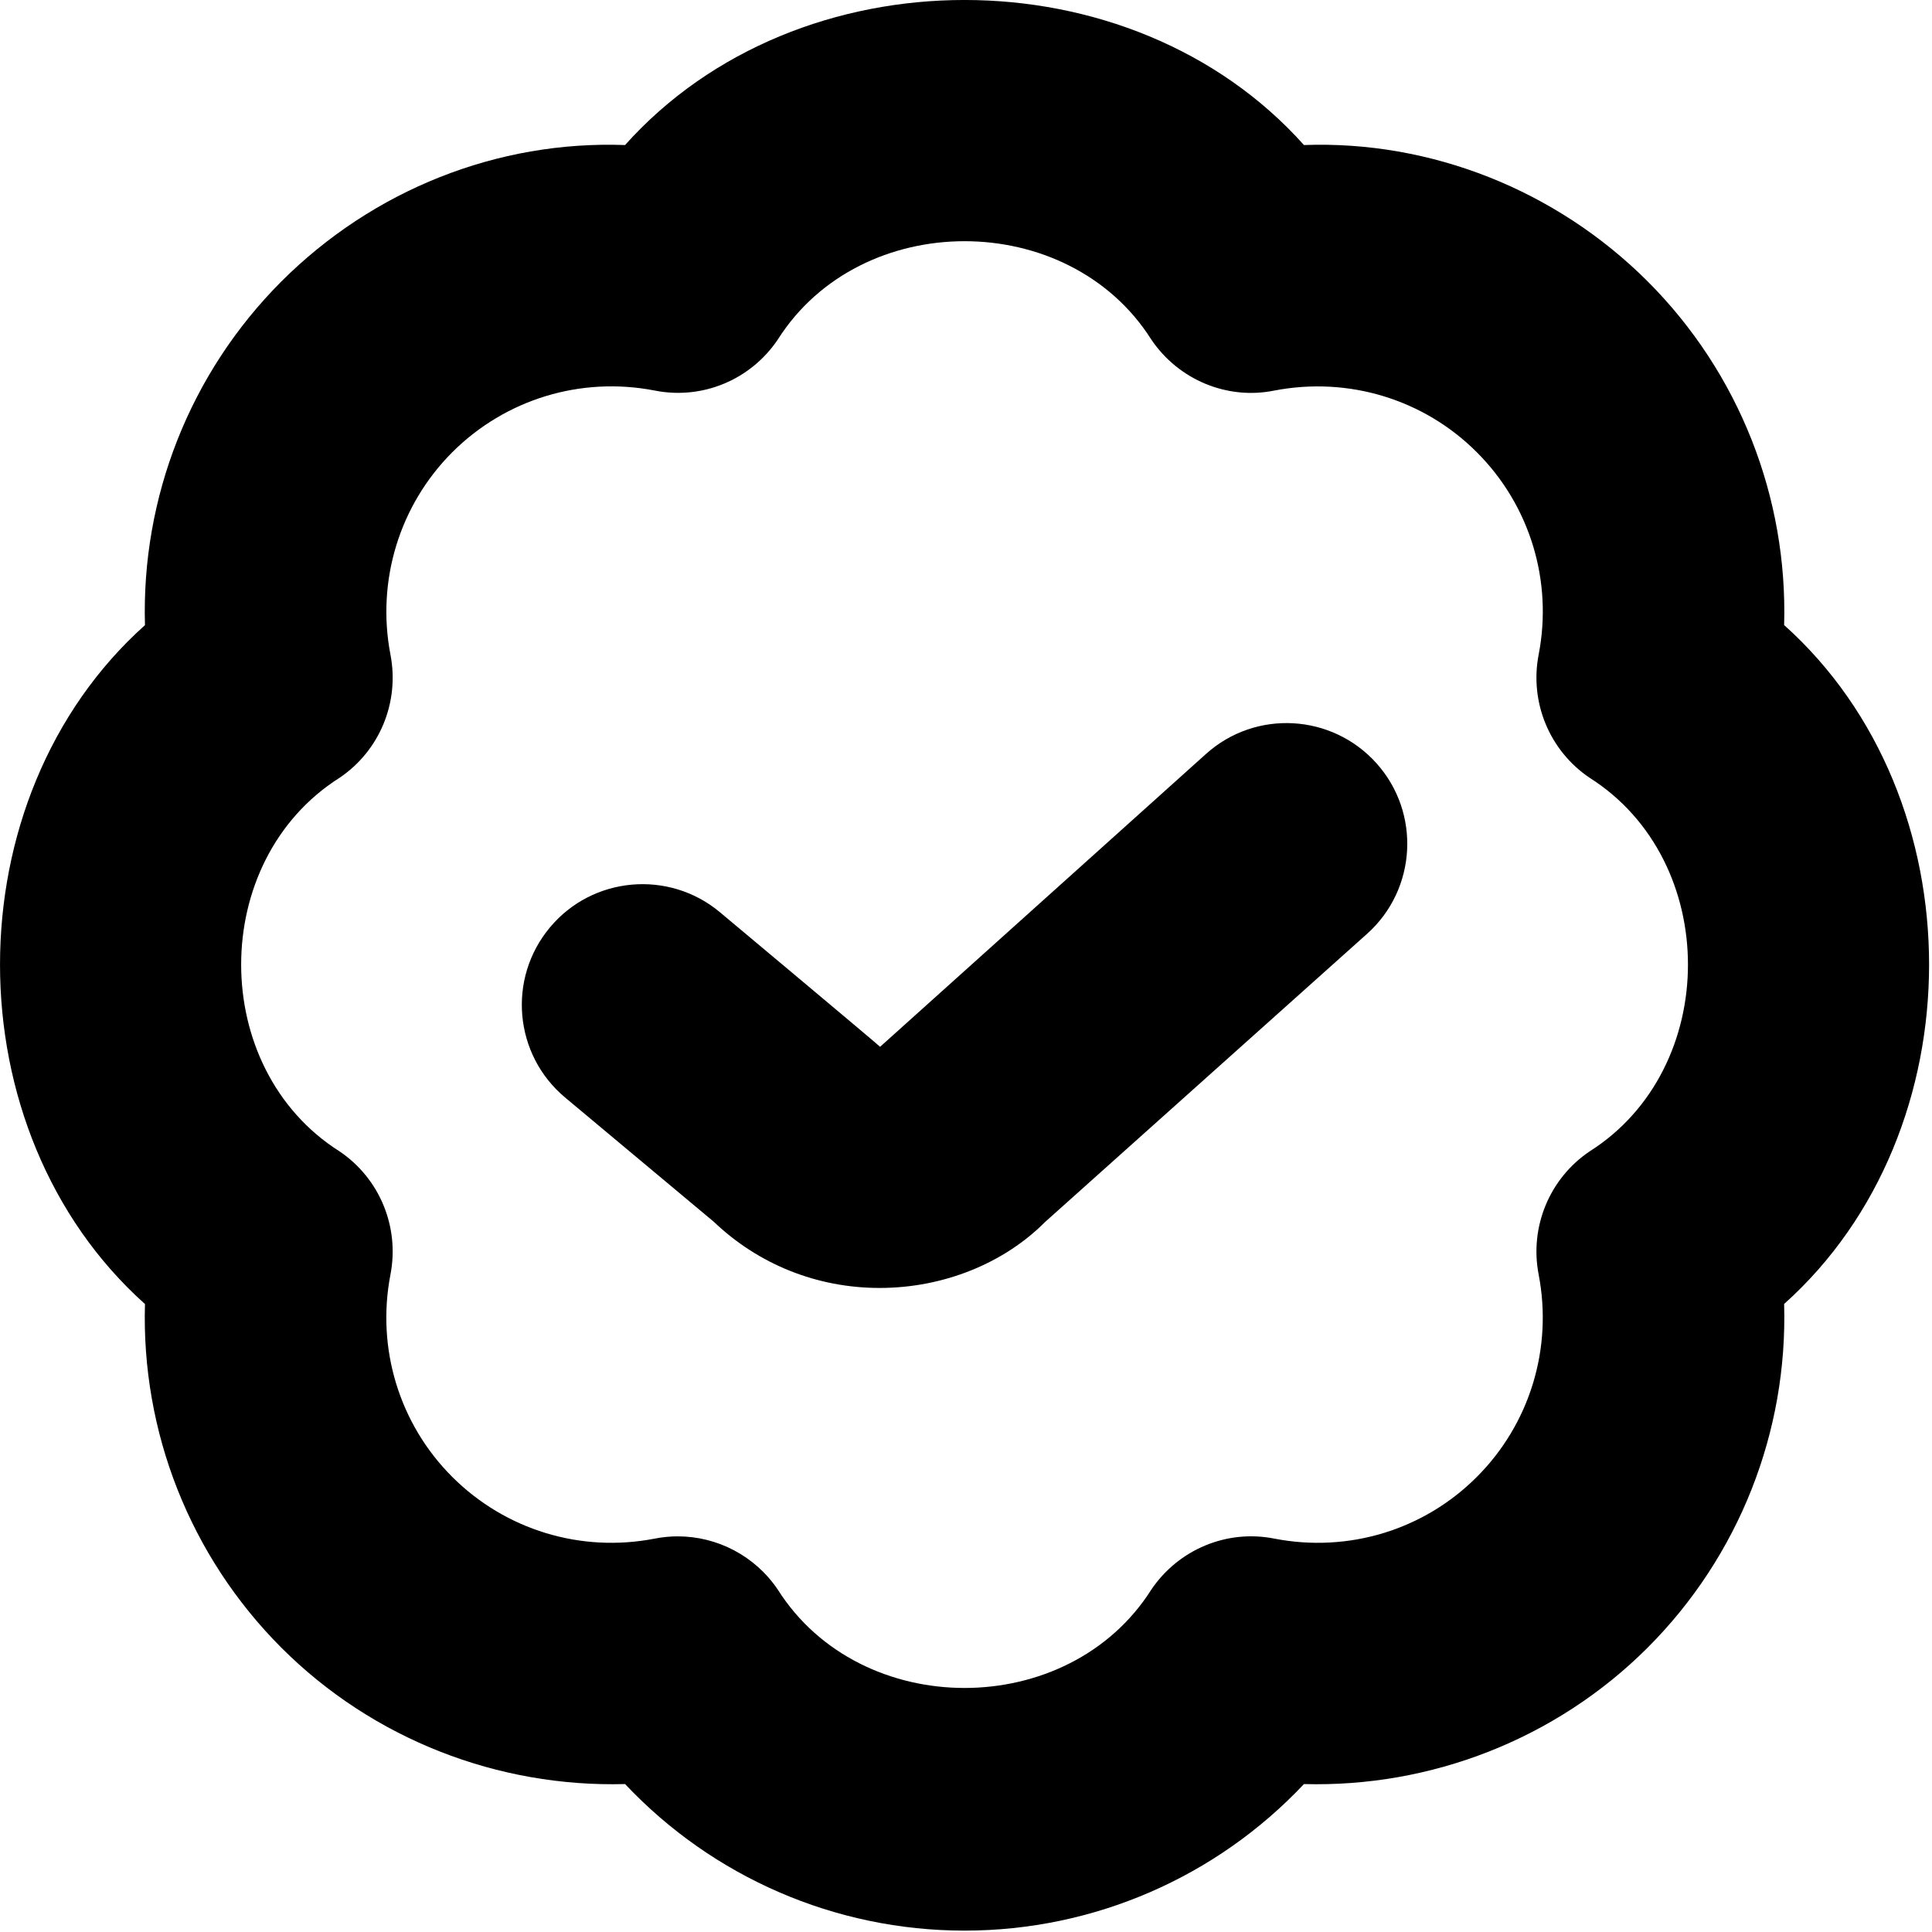 <svg width="28" height="28" viewBox="0 0 28 28" fill="none" xmlns="http://www.w3.org/2000/svg">
<path d="M13.979 27.98C12.099 27.98 10.326 27.201 9.059 25.856C7.218 25.906 5.408 25.209 4.078 23.88C2.75 22.55 2.047 20.746 2.101 18.899C-0.7 16.392 -0.7 11.567 2.101 9.06C2.047 7.213 2.75 5.409 4.078 4.079C5.41 2.749 7.212 2.035 9.059 2.102C11.565 -0.701 16.392 -0.701 18.898 2.102C20.731 2.035 22.548 2.749 23.879 4.078C25.208 5.408 25.91 7.212 25.857 9.059C28.658 11.566 28.658 16.391 25.857 18.898C25.91 20.745 25.208 22.549 23.879 23.879C22.548 25.209 20.734 25.906 18.898 25.856C17.631 27.201 15.859 27.98 13.979 27.98ZM9.822 22.266C10.397 22.266 10.944 22.55 11.273 23.039C12.476 24.938 15.482 24.938 16.685 23.039C17.078 22.457 17.779 22.161 18.47 22.299C19.544 22.507 20.637 22.173 21.404 21.404C22.171 20.637 22.506 19.54 22.299 18.47C22.166 17.781 22.457 17.078 23.039 16.686C24.938 15.483 24.938 12.476 23.039 11.273C22.457 10.881 22.166 10.179 22.299 9.489C22.507 8.419 22.172 7.323 21.404 6.555C20.637 5.787 19.544 5.454 18.47 5.66C17.785 5.8 17.078 5.504 16.685 4.92C15.482 3.021 12.476 3.021 11.273 4.92C10.881 5.503 10.18 5.798 9.488 5.66C8.416 5.452 7.323 5.787 6.554 6.555C5.788 7.323 5.453 8.419 5.659 9.489C5.792 10.179 5.502 10.881 4.92 11.273C3.02 12.476 3.02 15.483 4.92 16.686C5.502 17.078 5.792 17.781 5.659 18.47C5.452 19.54 5.786 20.637 6.554 21.404C7.323 22.172 8.416 22.507 9.488 22.299C9.599 22.277 9.711 22.266 9.822 22.266ZM15.145 17.711L19.812 13.534C20.532 12.89 20.594 11.783 19.95 11.063C19.305 10.343 18.198 10.28 17.479 10.926L12.755 15.171C12.719 15.133 10.434 13.221 10.434 13.221C9.694 12.602 8.588 12.7 7.97 13.441C7.35 14.183 7.449 15.286 8.19 15.906L10.345 17.707C10.995 18.327 11.845 18.666 12.748 18.666C13.681 18.666 14.556 18.303 15.145 17.711Z" fill="black"/>
</svg>

